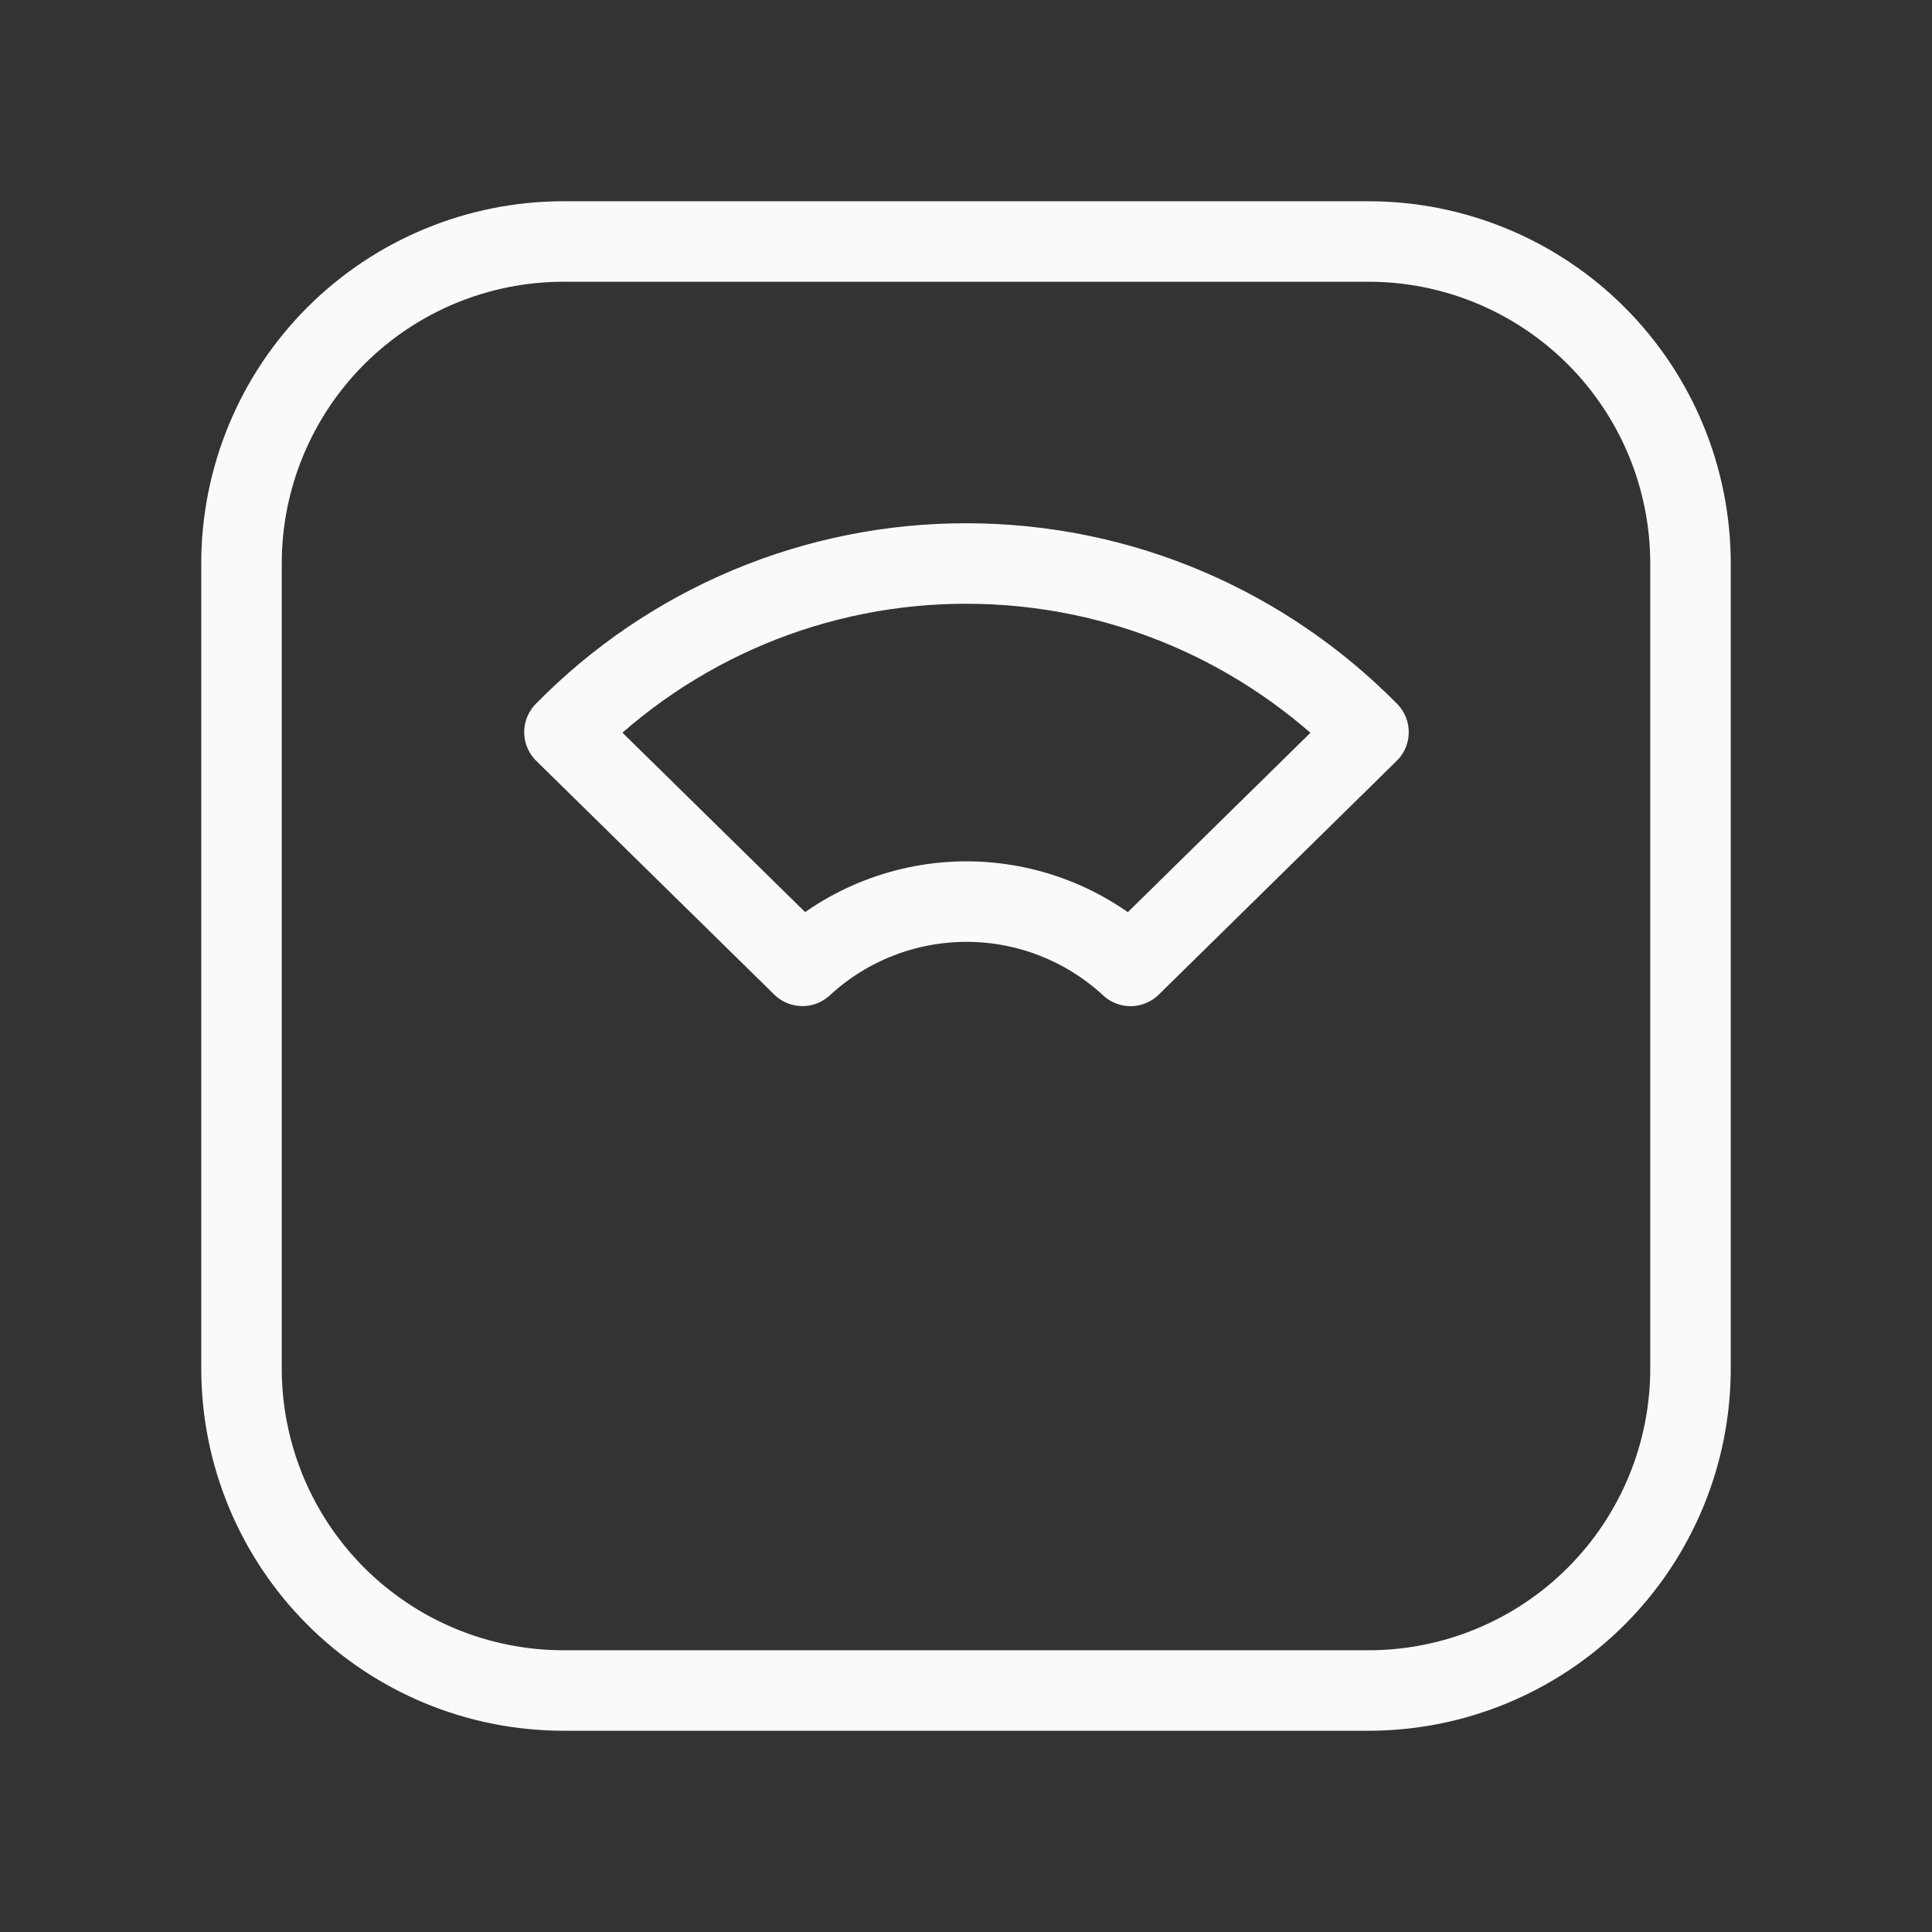 <svg width="48" height="48" viewBox="0 0 48 48" fill="none" xmlns="http://www.w3.org/2000/svg"><rect x="0" y="0" width="48" height="48" fill="#333333" stroke="none"/><path d="M6 14C6 11.878 6.843 9.843 8.343 8.343C9.843 6.843 11.878 6 14 6H34C36.122 6 38.157 6.843 39.657 8.343C41.157 9.843 42 11.878 42 14V34C42 36.122 41.157 38.157 39.657 39.657C38.157 41.157 36.122 42 34 42H14C11.878 42 9.843 41.157 8.343 39.657C6.843 38.157 6 36.122 6 34V14Z" stroke="#FAFAFA" stroke-width="2" stroke-linecap="round" stroke-linejoin="round"></path><path d="M24 14C27.912 14 31.448 15.604 34 18.19L28.088 23.998C26.979 22.971 25.523 22.4 24.012 22.4C22.501 22.4 21.045 22.97 19.936 23.996L14.024 18.19C15.327 16.86 16.883 15.804 18.601 15.084C20.318 14.365 22.162 13.996 24.024 14H24Z" stroke="#FAFAFA" stroke-width="2" stroke-linecap="round" stroke-linejoin="round"></path></svg>